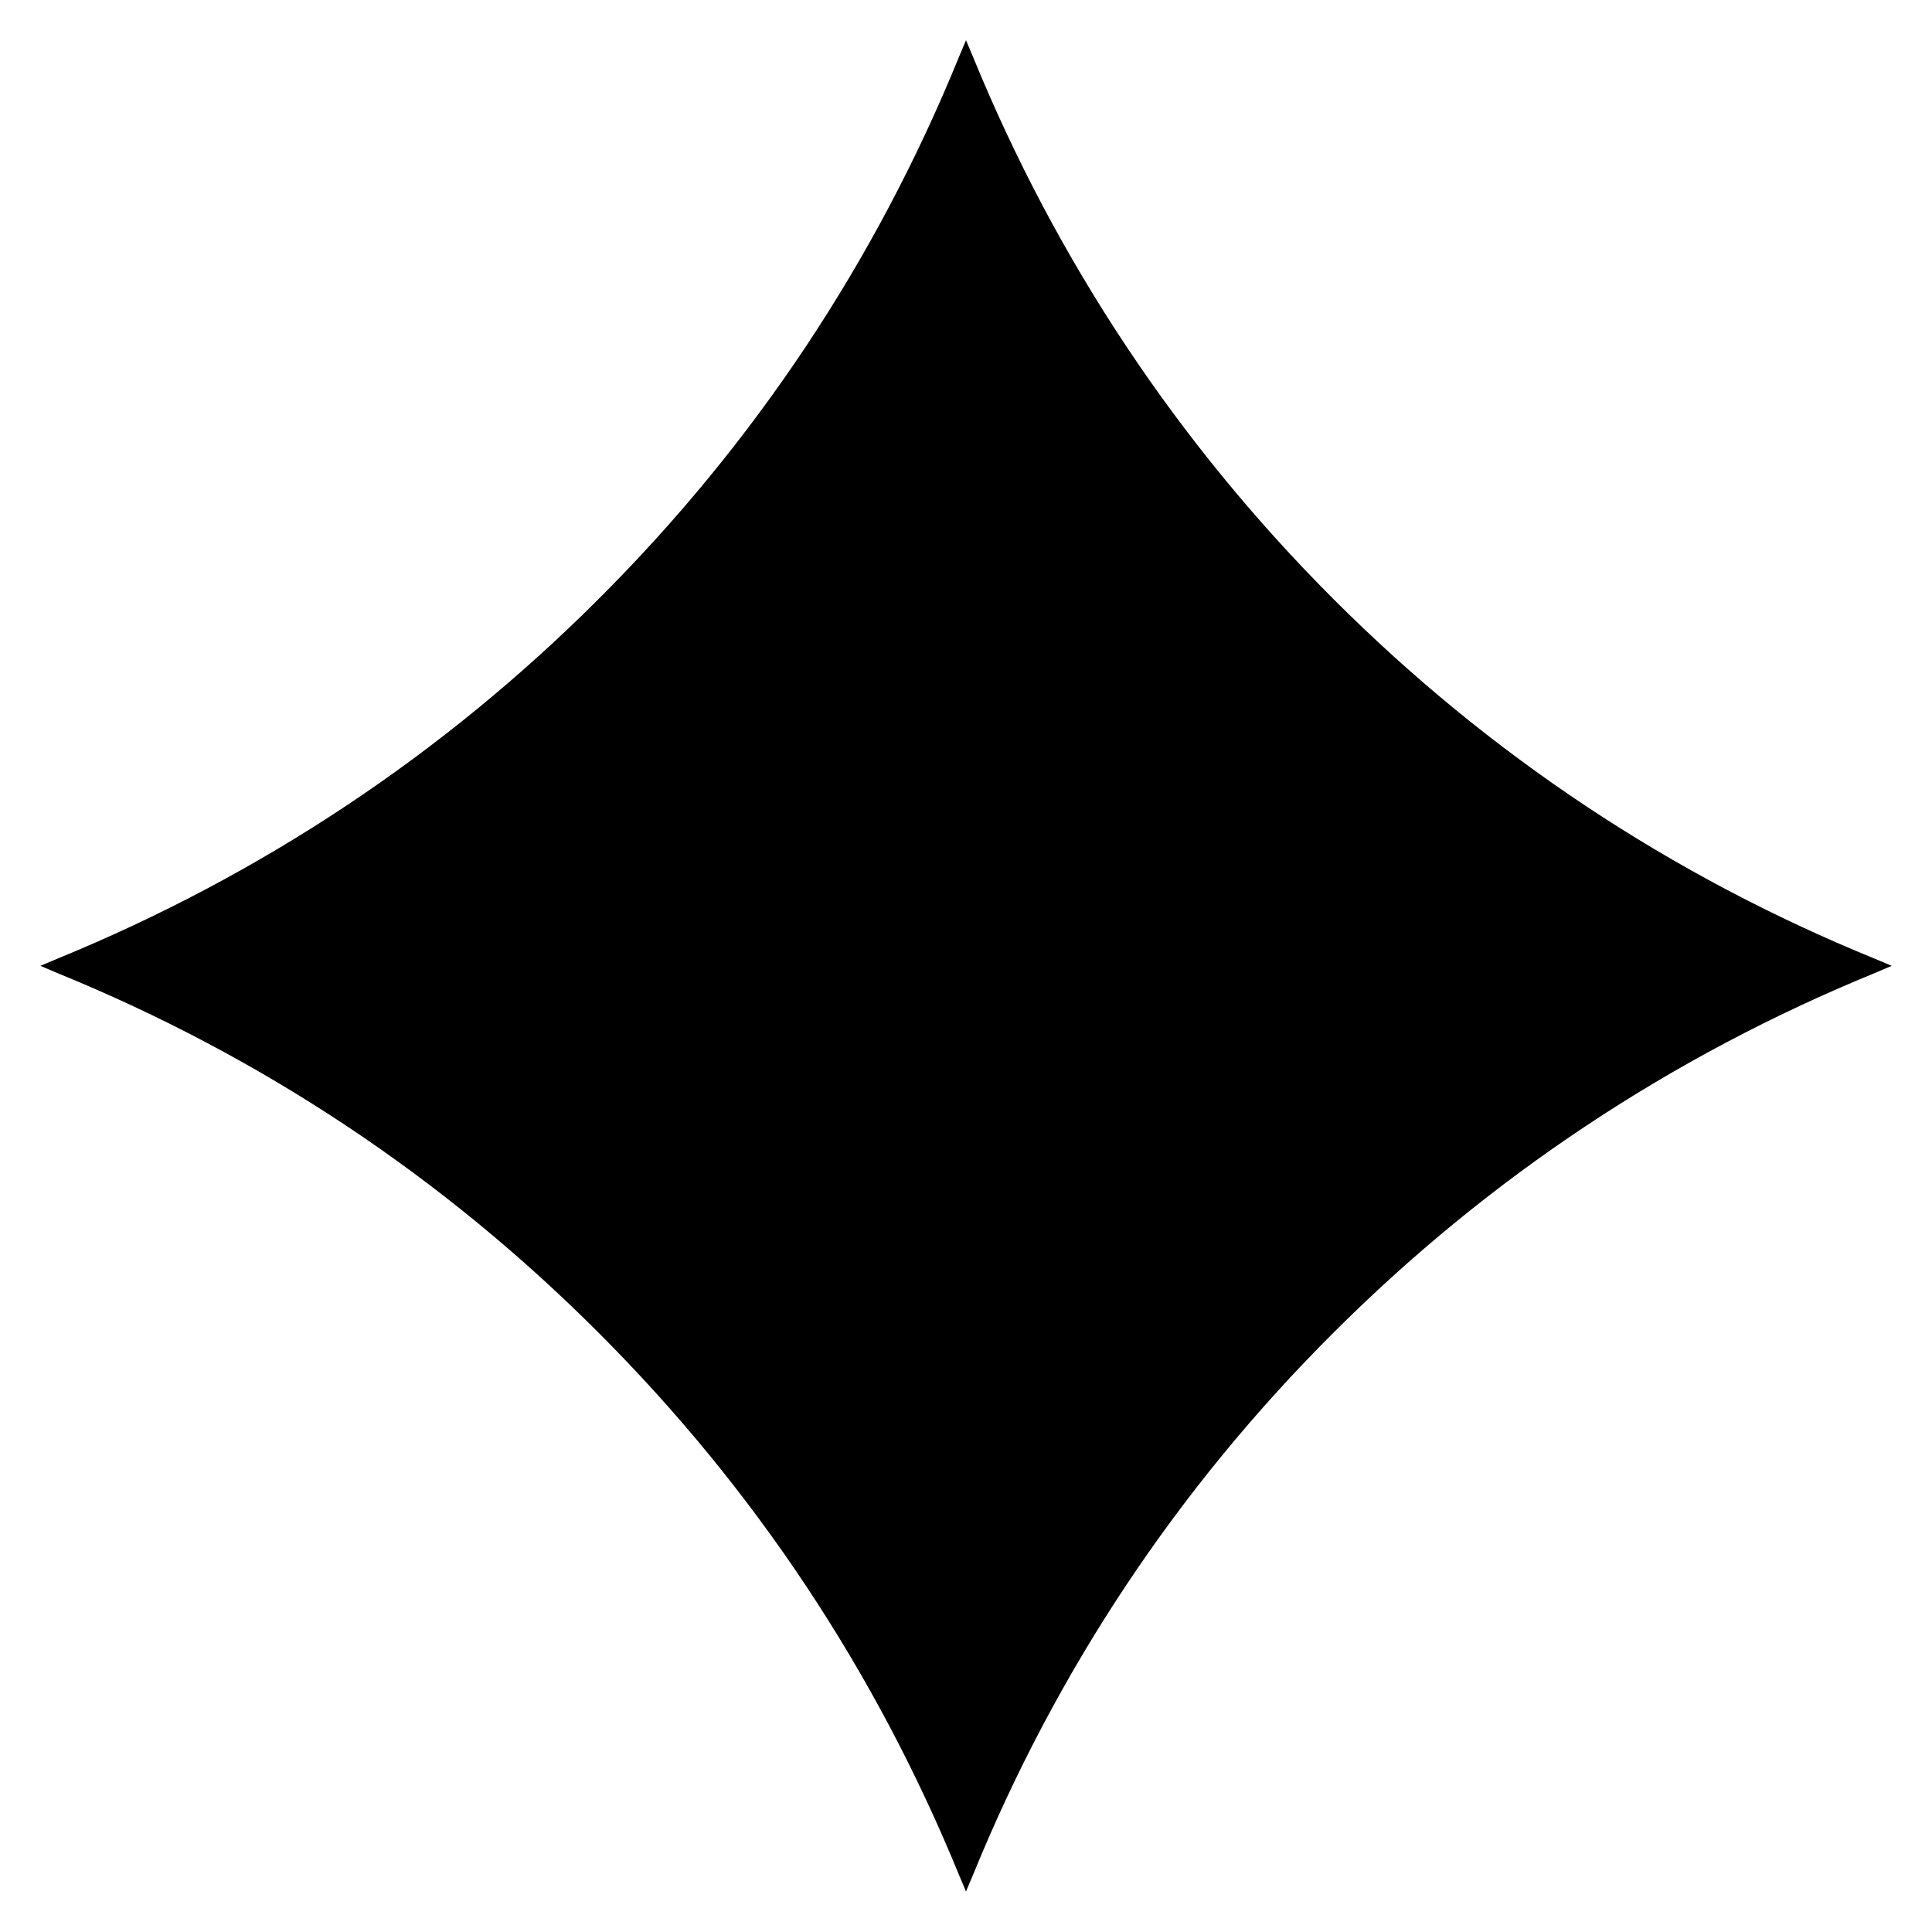 <svg width="24" height="24" viewBox="0 0 24 24" fill="none" xmlns="http://www.w3.org/2000/svg">
<g clip-path="url(#clip0_3486_9089)">
<path d="M23.288 11.909C20.757 10.878 18.493 9.373 16.561 7.438C14.63 5.506 13.125 3.242 12.089 0.711L12 0.5L11.911 0.711C10.88 3.242 9.375 5.506 7.439 7.438C5.508 9.369 3.244 10.873 0.713 11.909L0.502 11.998L0.713 12.088C3.244 13.119 5.508 14.623 7.439 16.559C9.371 18.491 10.875 20.755 11.911 23.286L12 23.497L12.089 23.286C13.121 20.755 14.625 18.491 16.561 16.559C18.493 14.628 20.757 13.123 23.288 12.088L23.499 11.998L23.288 11.909Z" fill="black"/>
</g>
<defs>
<clipPath id="clip0_3486_9089">
<rect width="24" height="24" fill="white"/>
</clipPath>
</defs>
</svg>
